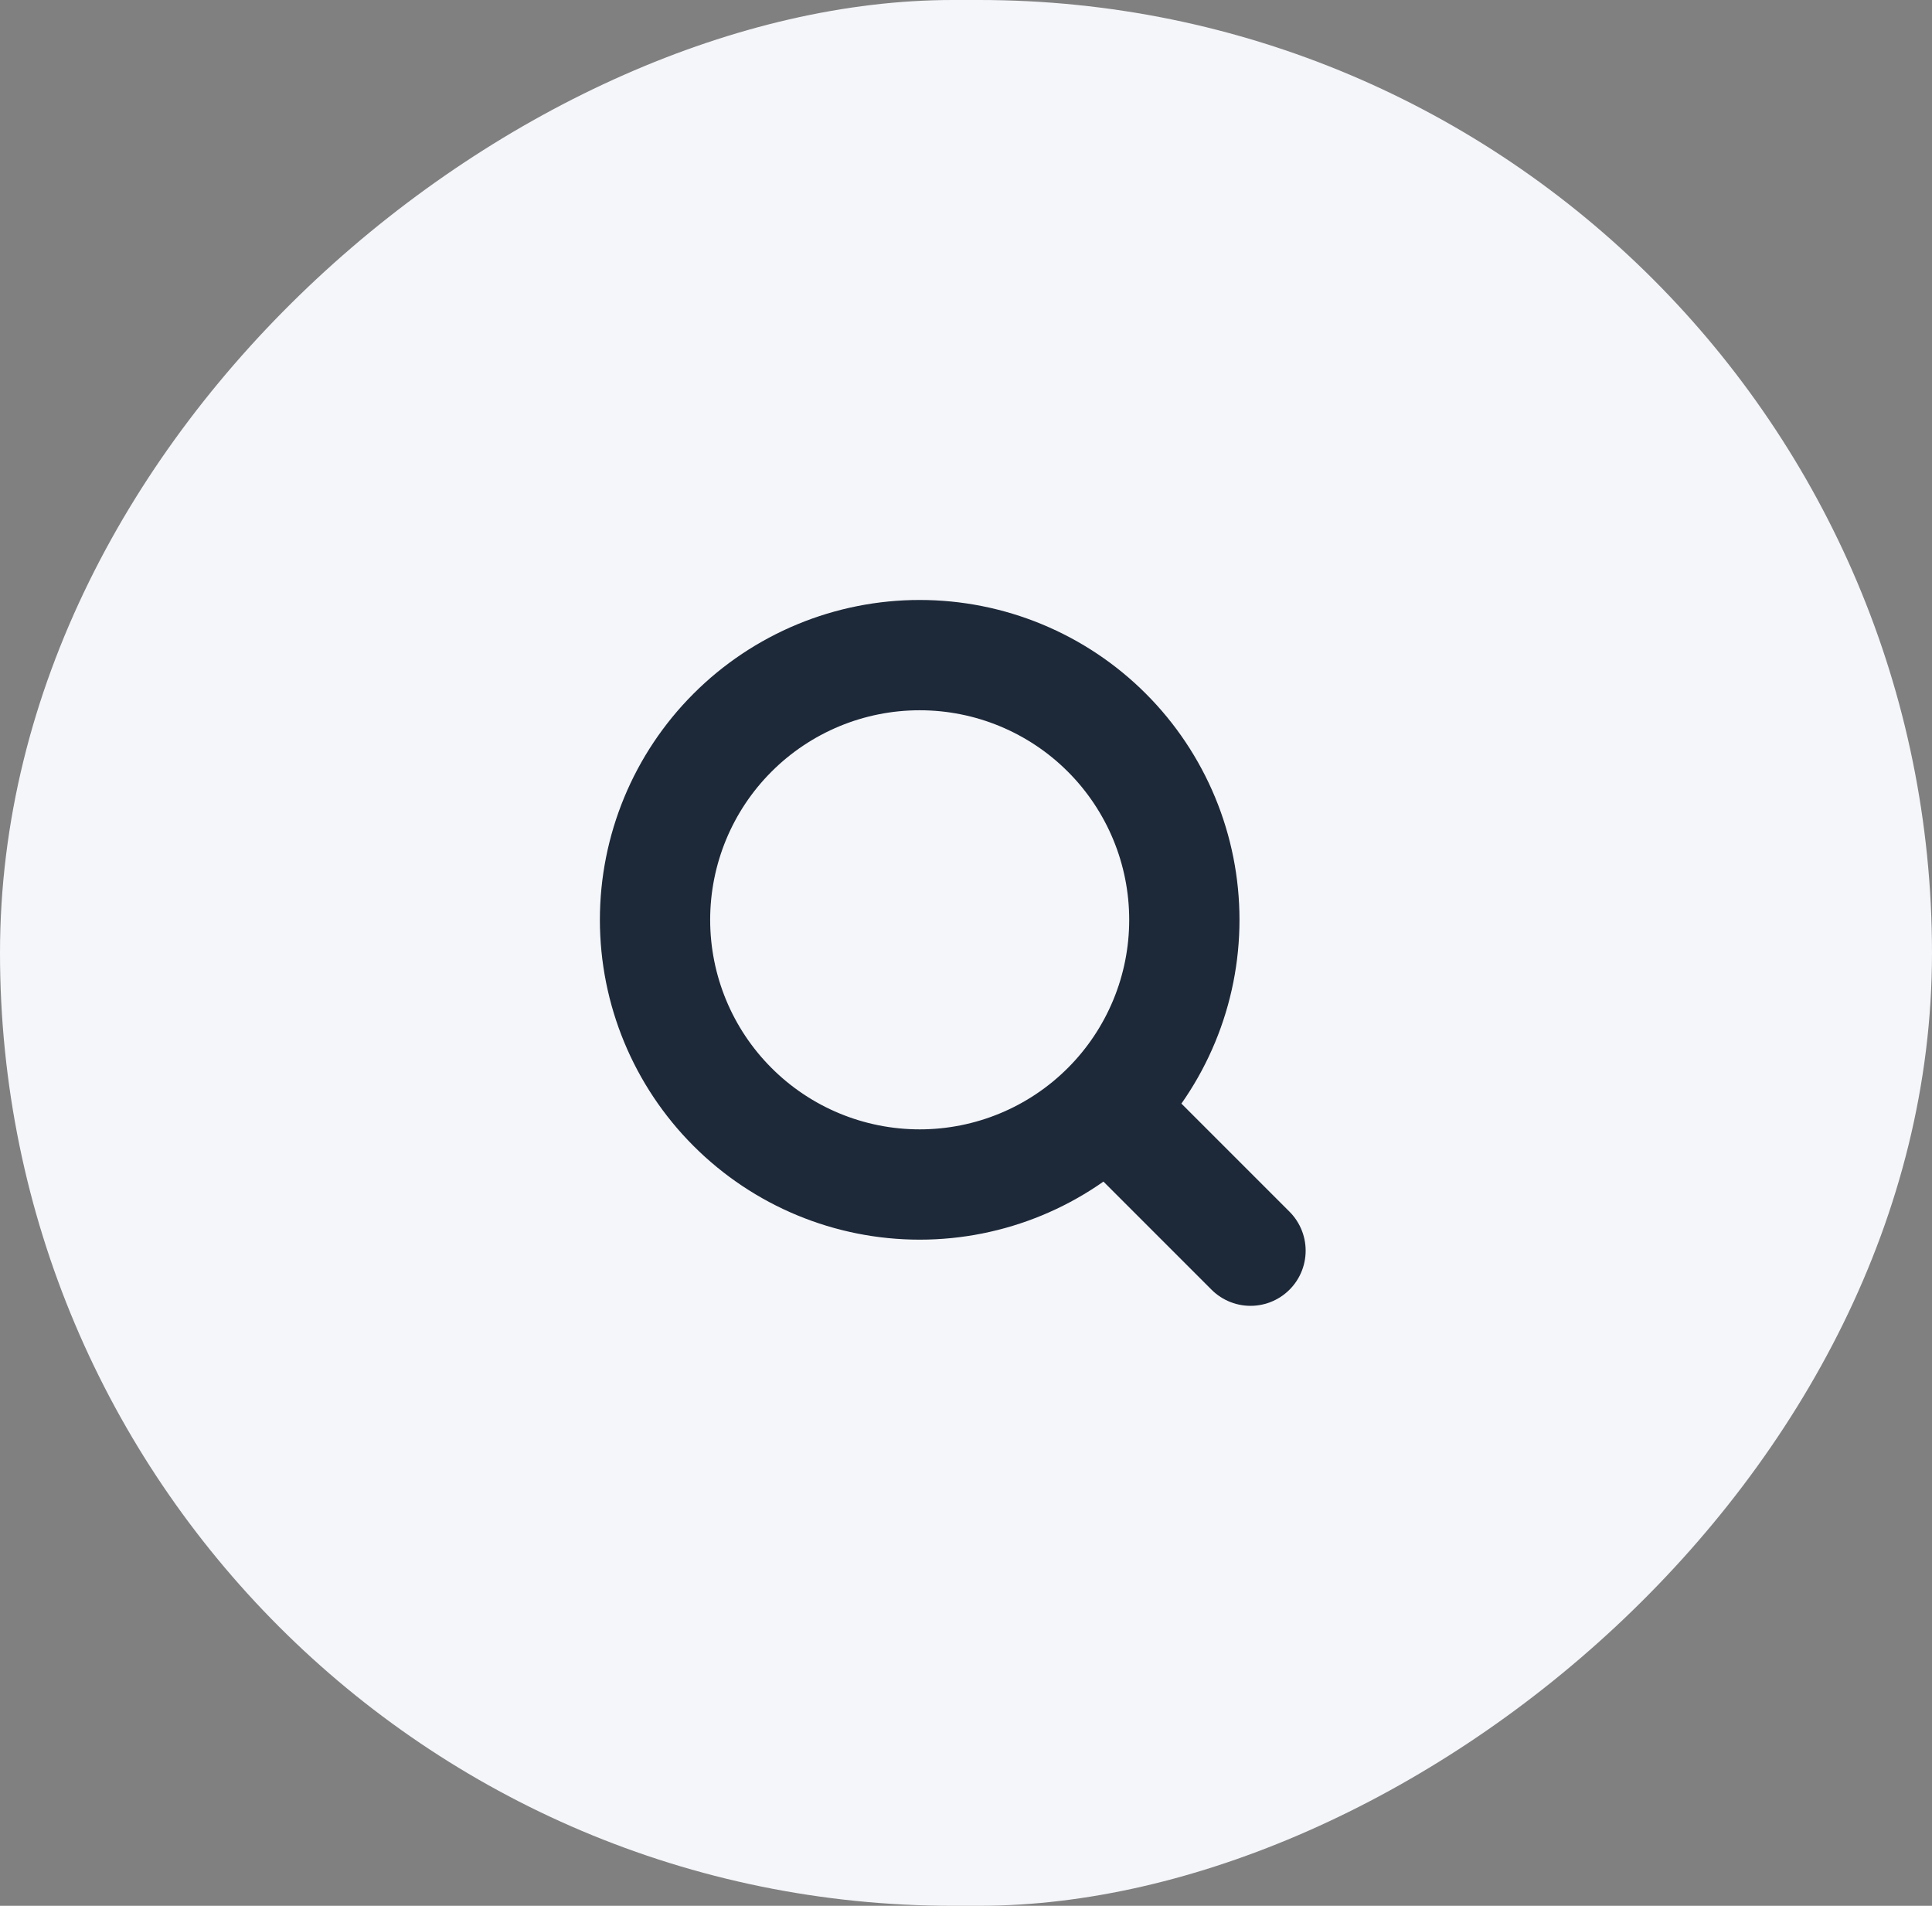 <?xml version="1.0" encoding="UTF-8"?> <svg xmlns="http://www.w3.org/2000/svg" width="73" height="72" viewBox="0 0 73 72" fill="none"><rect x="0" y="0" width="73" height="72" fill="#808080" stroke="none"/><rect y="72" width="72" height="73" rx="36" transform="rotate(-90 0 72)" fill="#F5F6FA"></rect><path d="M47.25 47.25L41.821 41.821M41.821 41.821C42.75 40.893 43.486 39.79 43.989 38.577C44.492 37.364 44.75 36.063 44.75 34.75C44.75 33.437 44.492 32.136 43.989 30.923C43.486 29.71 42.75 28.607 41.821 27.679C40.893 26.75 39.79 26.014 38.577 25.511C37.364 25.008 36.063 24.75 34.75 24.75C33.437 24.75 32.136 25.008 30.923 25.511C29.71 26.014 28.607 26.75 27.679 27.679C25.803 29.554 24.75 32.098 24.75 34.75C24.75 37.402 25.803 39.946 27.679 41.821C29.554 43.697 32.098 44.75 34.75 44.75C37.402 44.75 39.946 43.697 41.821 41.821Z" stroke="#1D2939" stroke-width="4.167" stroke-linecap="round" stroke-linejoin="round"></path></svg> 